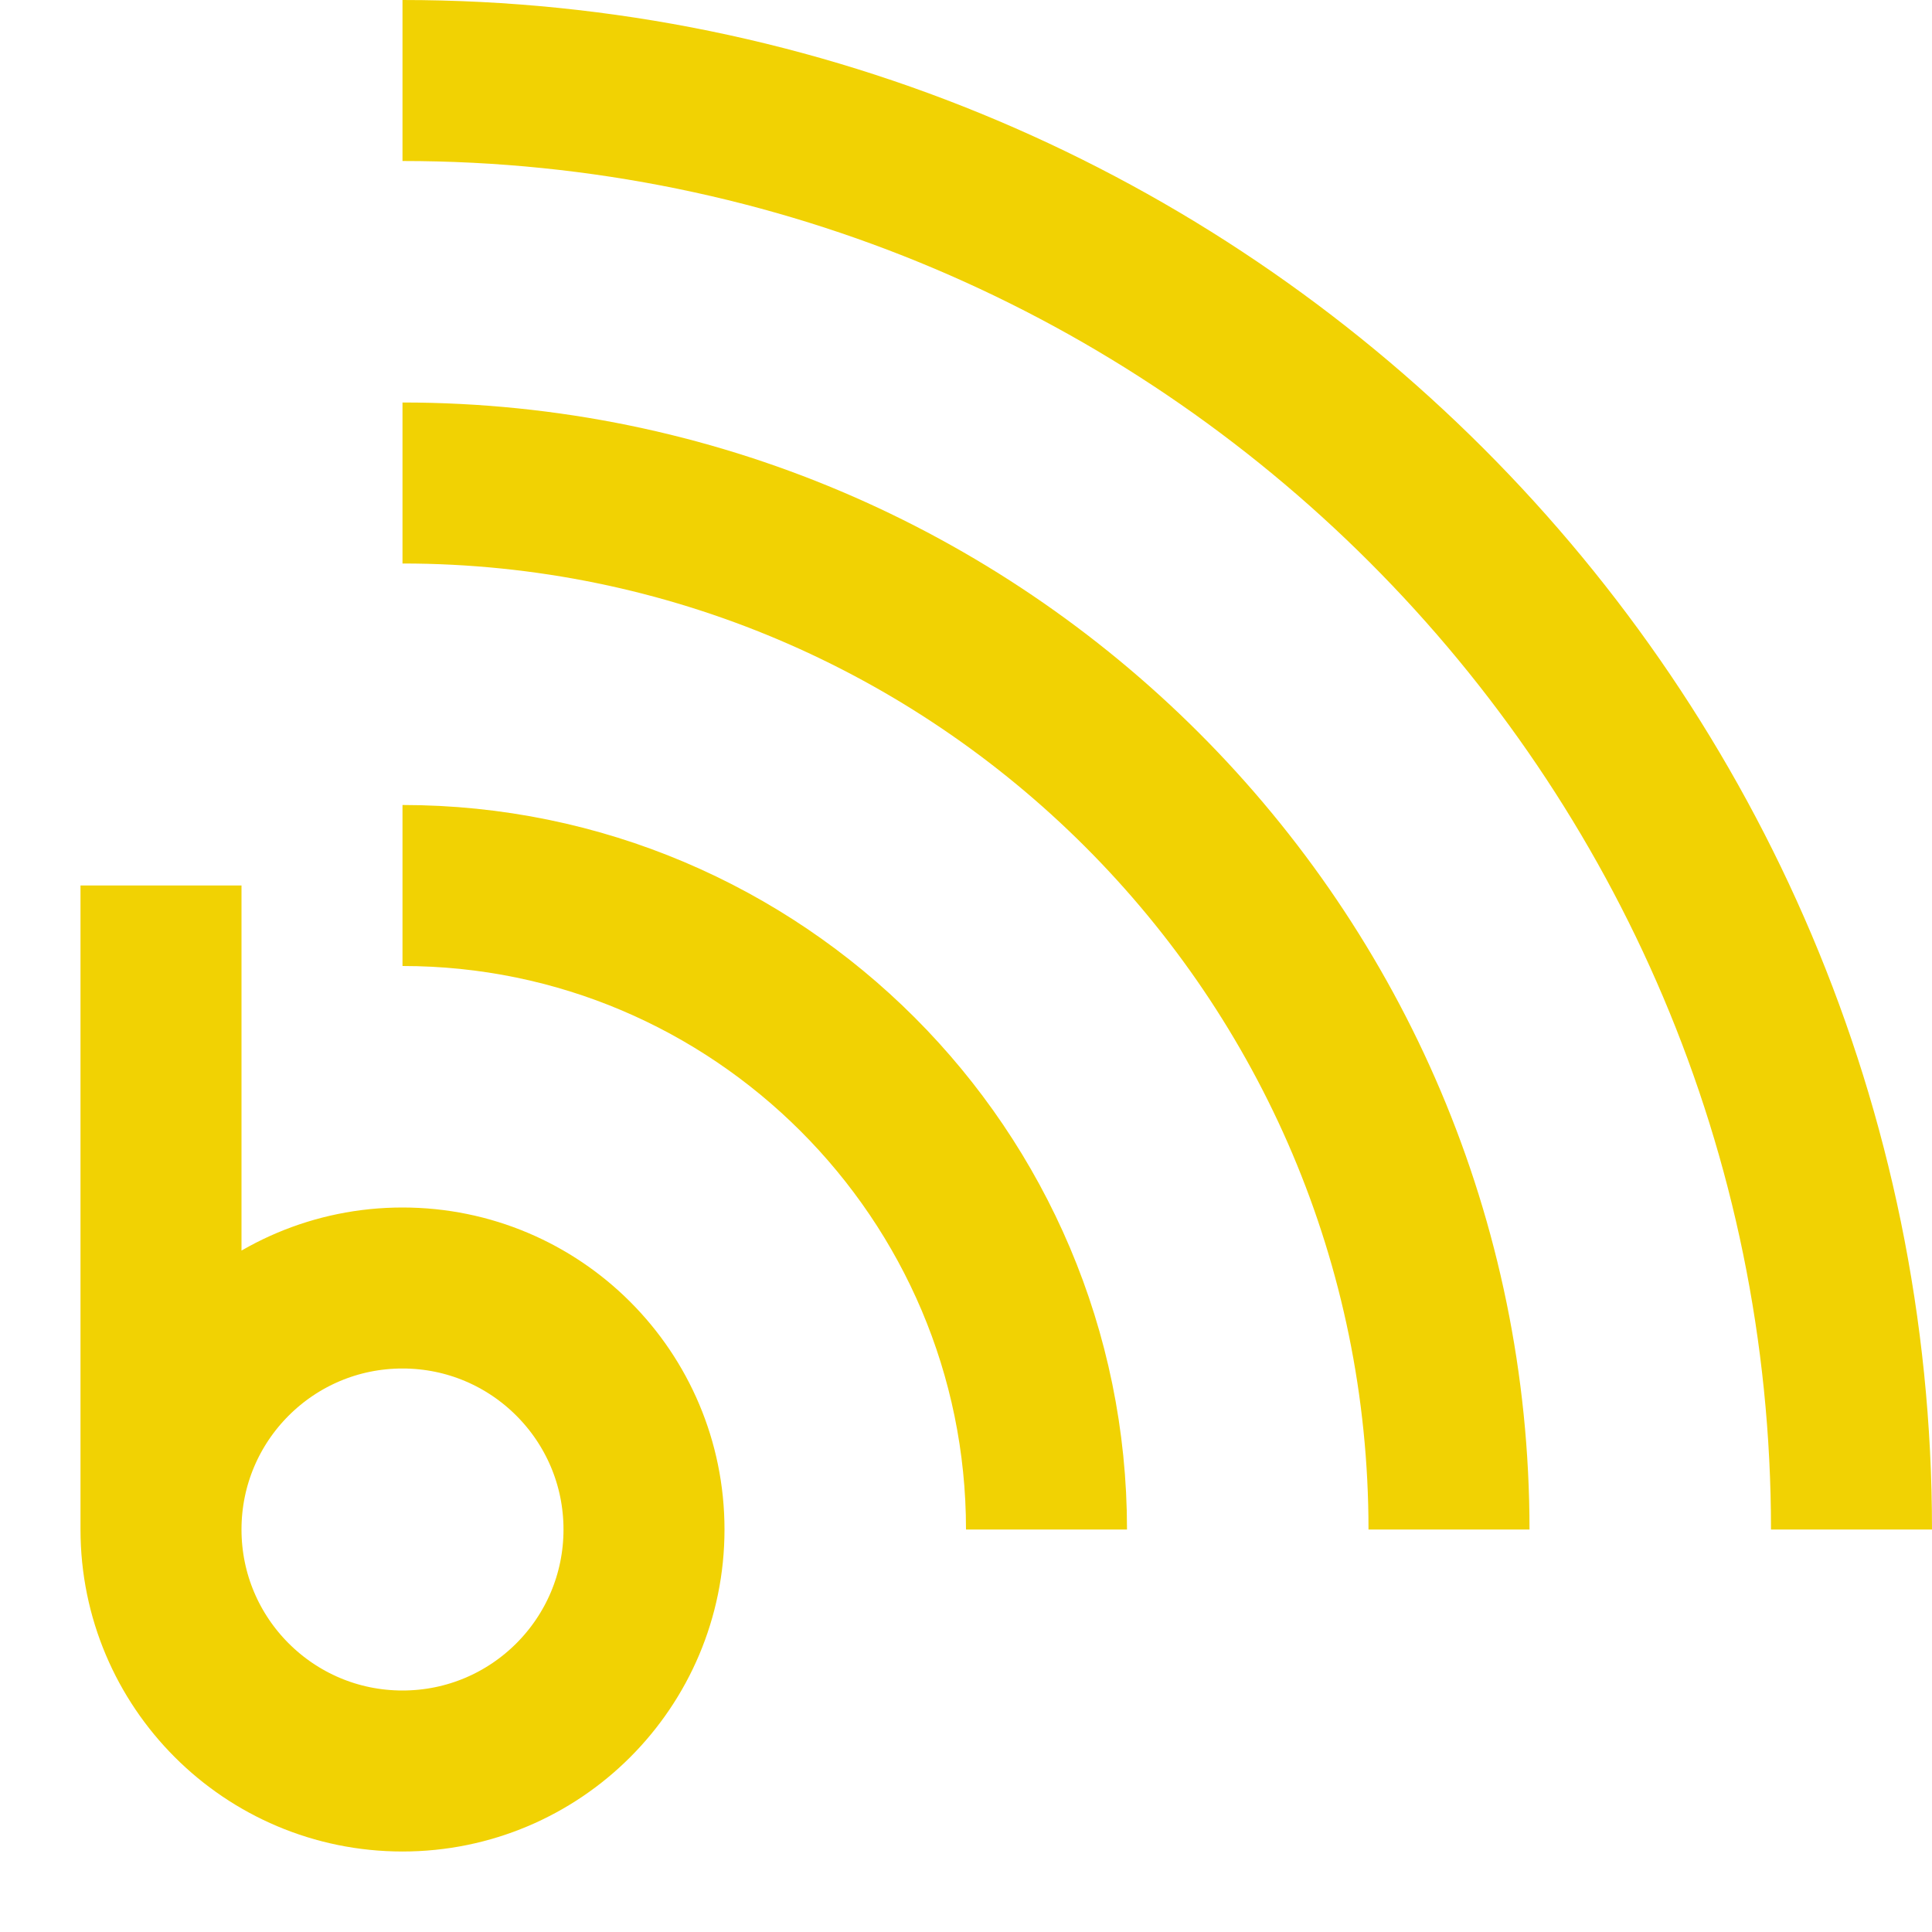 <svg fill="#000000" xmlns="http://www.w3.org/2000/svg" viewBox="0 0 24 24" height="800px" width="800px">

<g stroke-width="0" id="SVGRepo_bgCarrier"></g>

<g stroke-linejoin="round" stroke-linecap="round" id="SVGRepo_tracerCarrier"></g>

<g id="SVGRepo_iconCarrier"> <path d="M5,16 C3.343,16 2,17.343 2,19 C2,20.657 3.343,22 5,22 C6.657,22 8,20.657 8,19 C8,17.343 6.657,16 5,16 L5,16 L5,16 Z M5,1 C14.925,1 23,9.075 23,19 L23,19 M18,19 C18,11.832 12.168,6 5,6 M13,19 C13,14.589 9.411,11 5,11 M2,11 L2,19 L2,19" stroke-width="2" stroke="#f1d203" fill="none"></path> </g>

</svg>